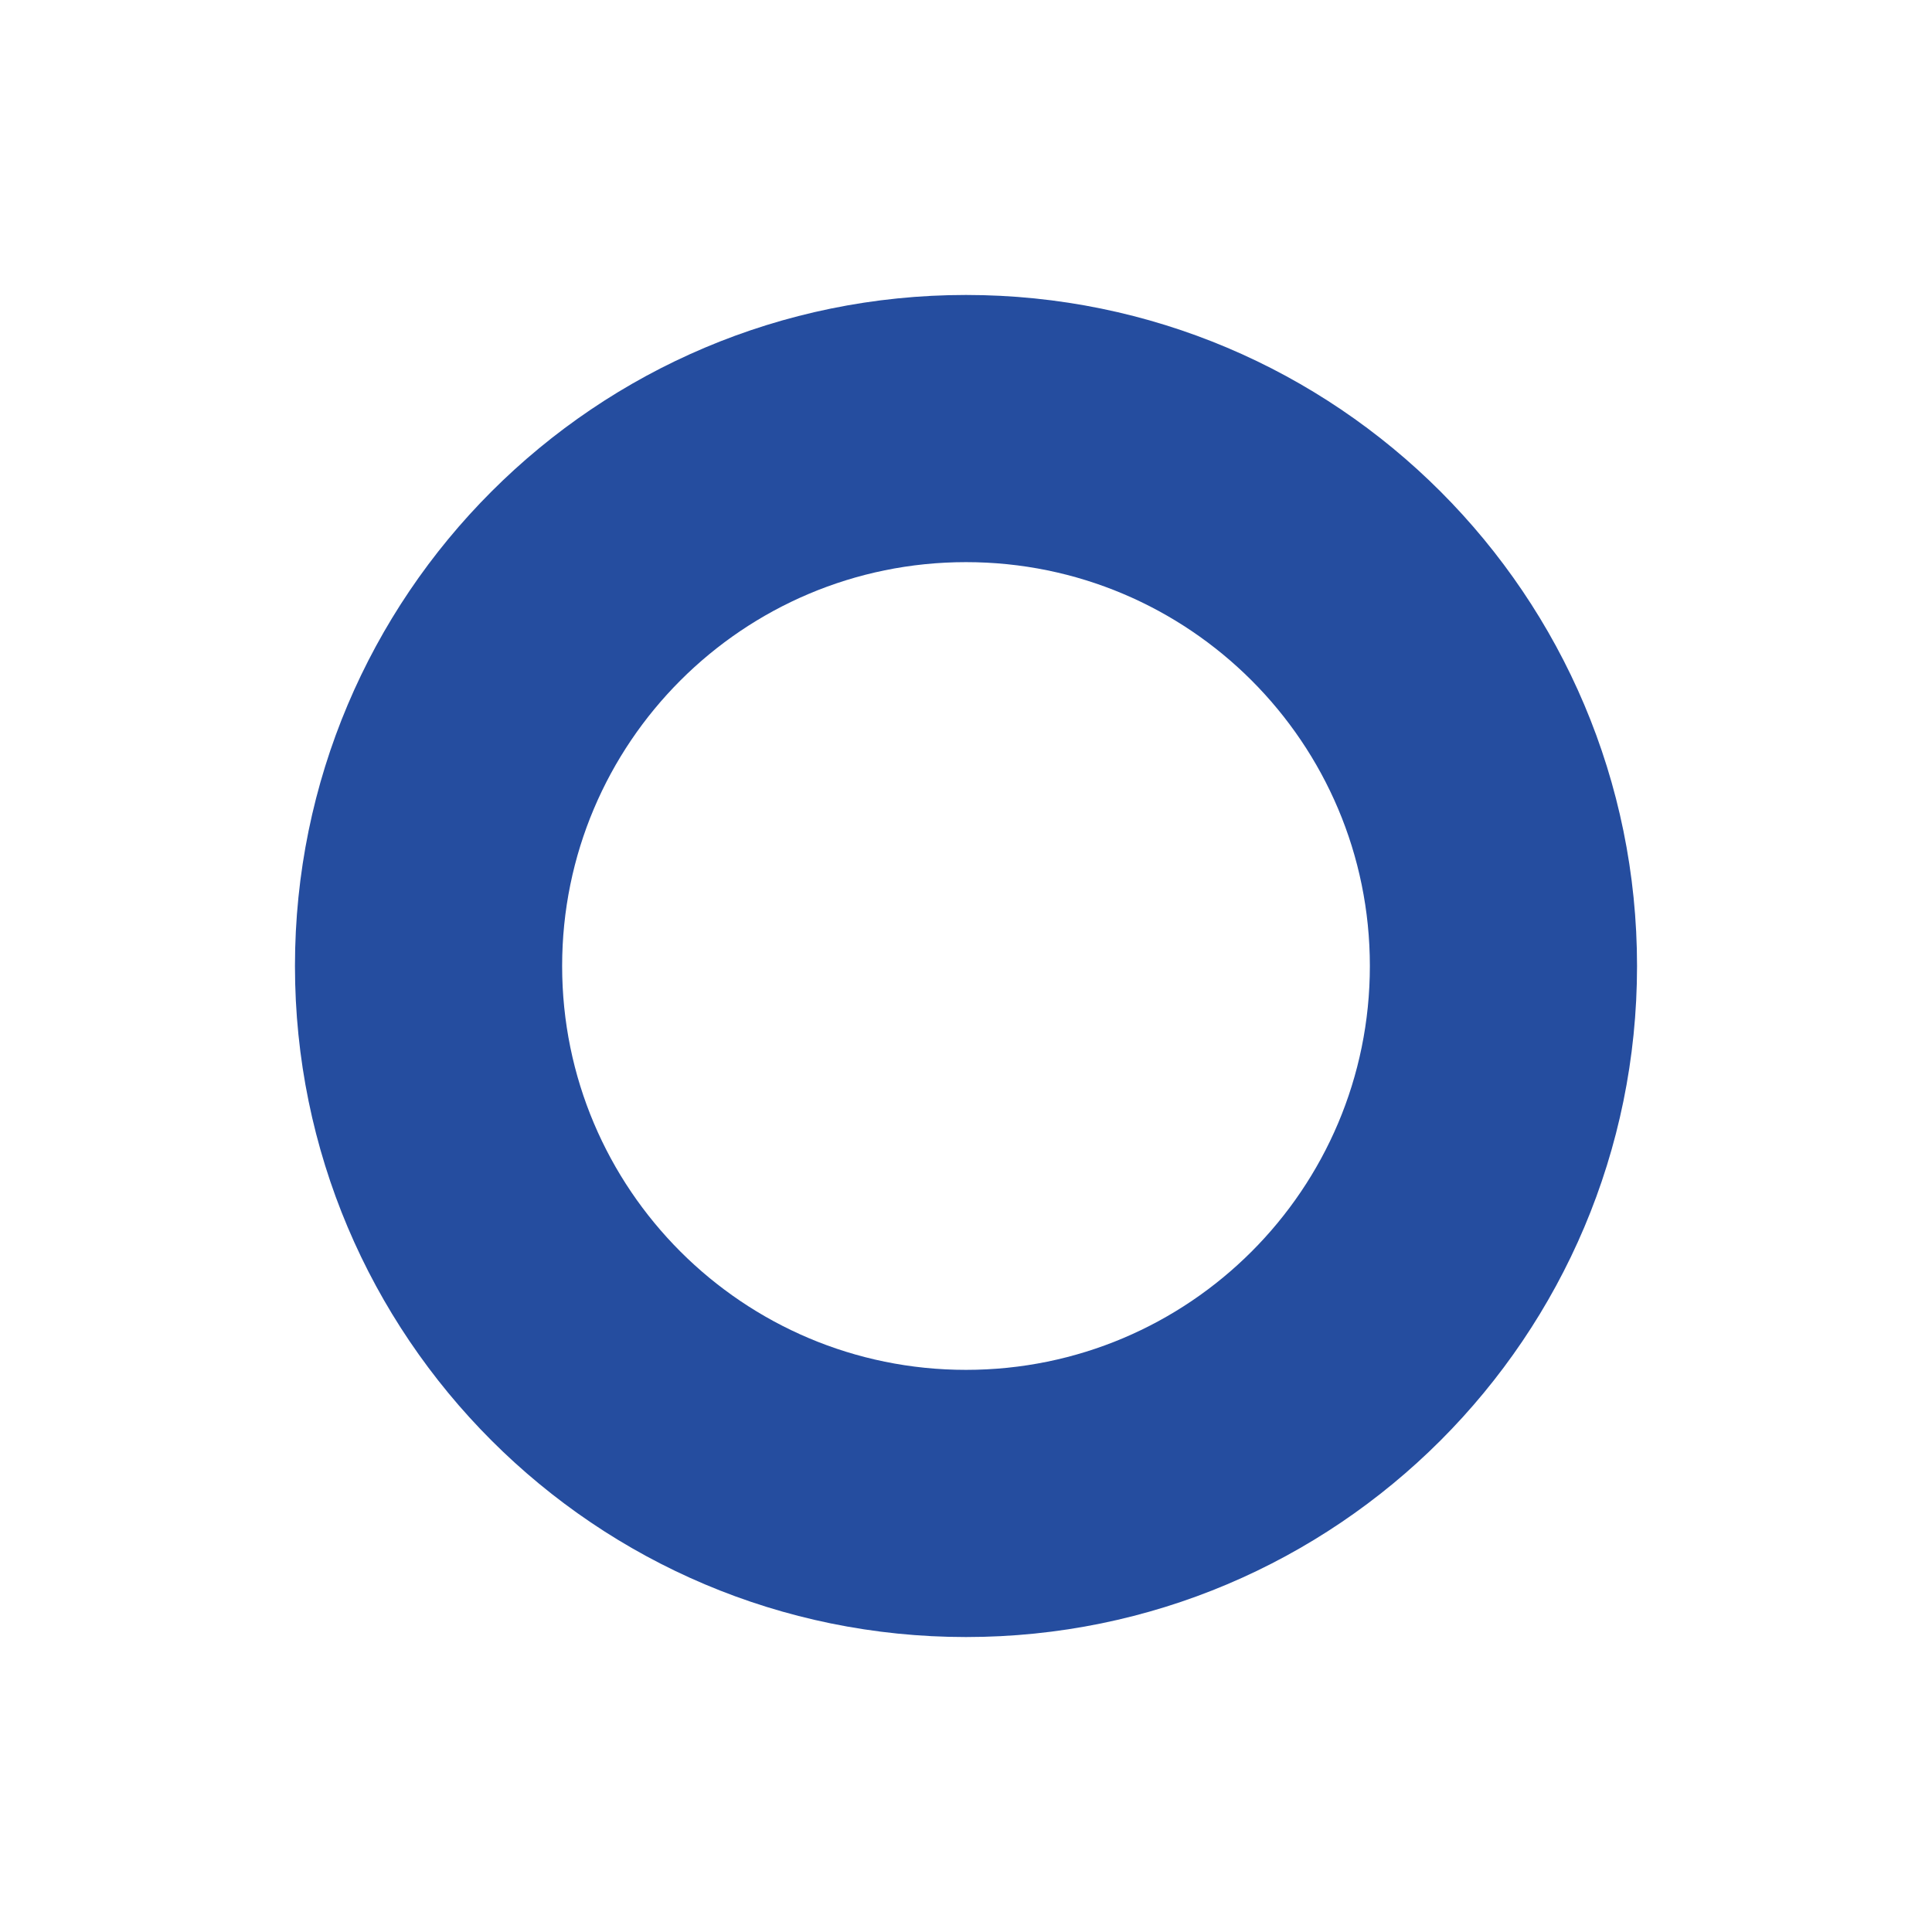 <svg width="655" height="655" viewBox="0 0 655 655" fill="none" xmlns="http://www.w3.org/2000/svg">
<g filter="url(#filter0_f)">
<path fill-rule="evenodd" clip-rule="evenodd" d="M327.5 464.421C403.12 464.421 464.421 403.12 464.421 327.5C464.421 251.88 403.12 190.579 327.5 190.579C251.88 190.579 190.579 251.88 190.579 327.5C190.579 403.12 251.88 464.421 327.5 464.421ZM327.5 555C453.145 555 555 453.145 555 327.5C555 201.855 453.145 100 327.5 100C201.855 100 100 201.855 100 327.5C100 453.145 201.855 555 327.5 555Z" fill="#254D9F"/>
</g>
<defs>
<filter id="filter0_f" x="0" y="0" width="655" height="655" filterUnits="userSpaceOnUse" color-interpolation-filters="sRGB">
<feFlood flood-opacity="0" result="BackgroundImageFix"/>
<feBlend mode="normal" in="SourceGraphic" in2="BackgroundImageFix" result="shape"/>
<feGaussianBlur stdDeviation="50" result="effect1_foregroundBlur"/>
</filter>
</defs>
</svg>
